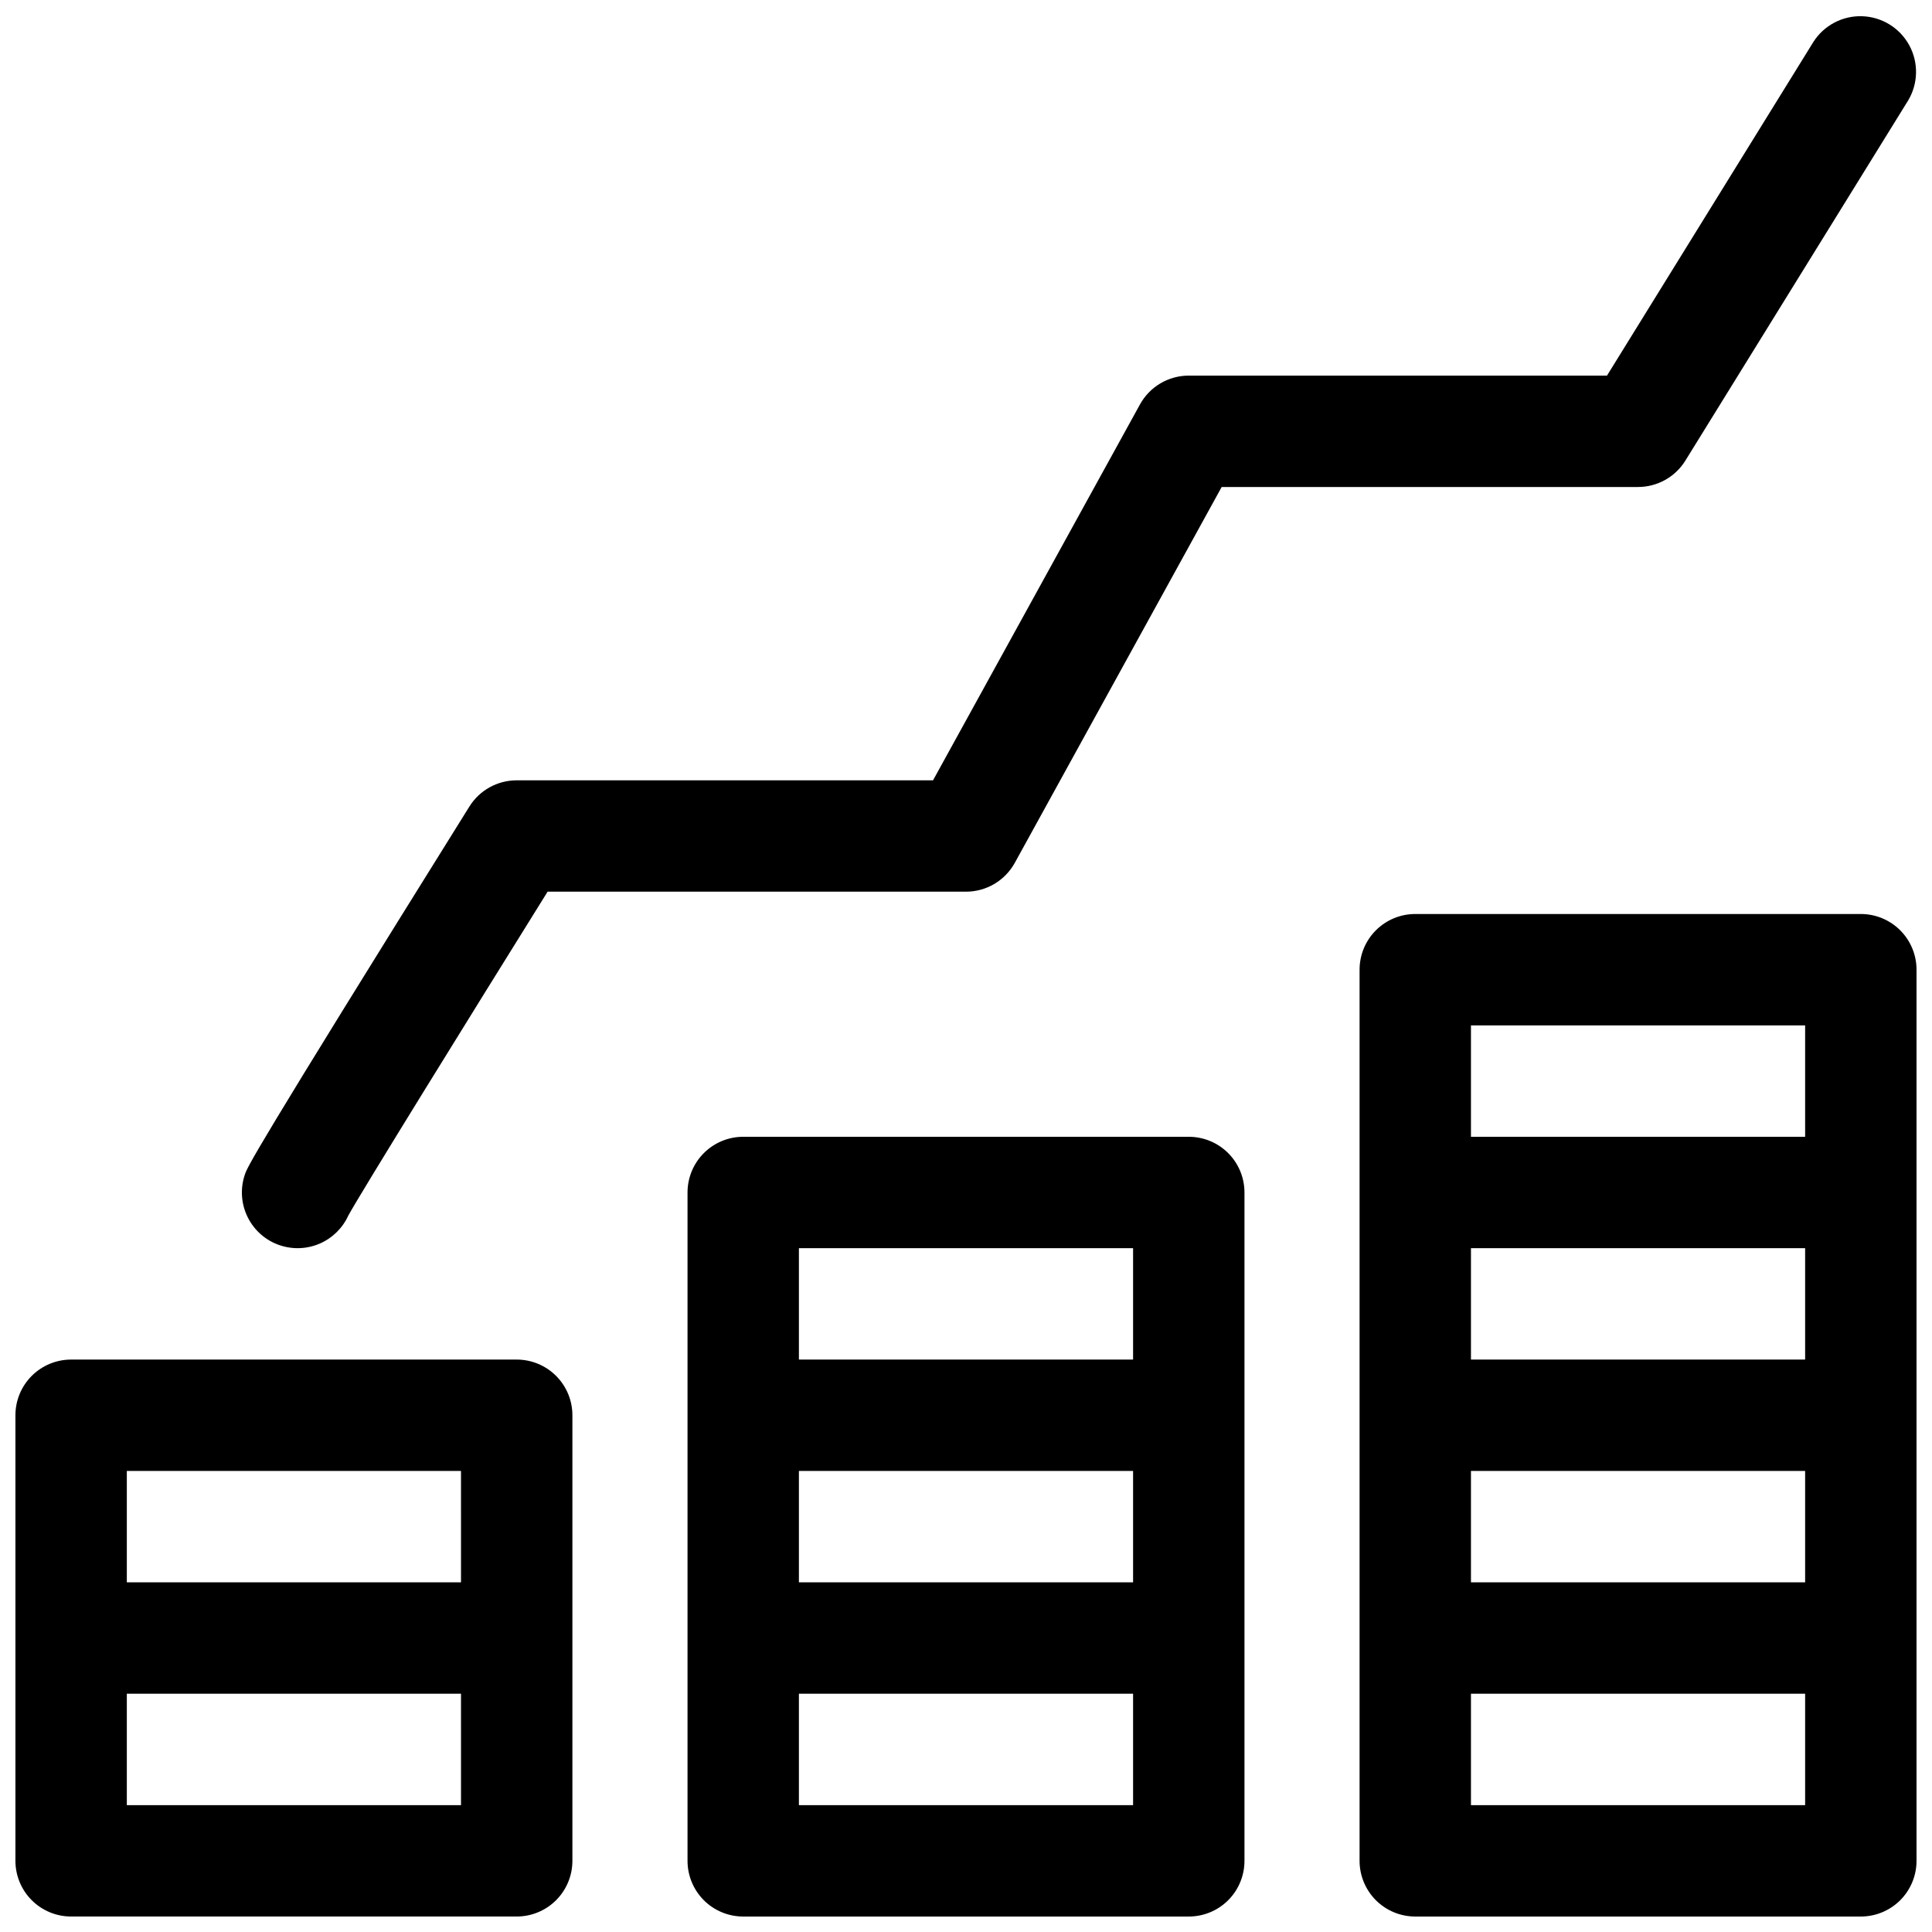 <?xml version="1.0" encoding="UTF-8"?>
<!-- Uploaded to: ICON Repo, www.svgrepo.com, Generator: ICON Repo Mixer Tools -->
<svg width="800px" height="800px" version="1.1" viewBox="144 144 512 512" xmlns="http://www.w3.org/2000/svg">
 <defs>
  <clipPath id="d">
   <path d="m148.09 504h147.91v147.9h-147.91z"/>
  </clipPath>
  <clipPath id="c">
   <path d="m326 445h148v206.9h-148z"/>
  </clipPath>
  <clipPath id="b">
   <path d="m504 386h147.9v265.9h-147.9z"/>
  </clipPath>
  <clipPath id="a">
   <path d="m208 148.09h443.9v326.91h-443.9z"/>
  </clipPath>
 </defs>
 <g>
  <g clip-path="url(#d)">
   <path d="m280.93 504.3h-118.08c-3.918 0-7.672 1.555-10.438 4.32-2.769 2.769-4.324 6.523-4.324 10.438v118.08c0 3.914 1.555 7.668 4.324 10.438 2.766 2.766 6.519 4.32 10.438 4.32h118.08c3.914 0 7.668-1.555 10.438-4.32 2.769-2.769 4.324-6.523 4.324-10.438v-118.08c0-3.914-1.555-7.668-4.324-10.438-2.769-2.766-6.523-4.32-10.438-4.32zm-14.758 118.08h-88.562v-29.52h88.559zm0-59.039h-88.562v-29.52h88.559z"/>
  </g>
  <g clip-path="url(#c)">
   <path d="m459.04 445.26h-118.08c-3.914 0-7.668 1.555-10.438 4.324-2.766 2.769-4.32 6.523-4.32 10.438v177.12c0 3.914 1.555 7.668 4.32 10.438 2.769 2.766 6.523 4.32 10.438 4.32h118.08c3.914 0 7.668-1.555 10.438-4.32 2.766-2.769 4.32-6.523 4.32-10.438v-177.12c0-3.914-1.555-7.668-4.32-10.438-2.769-2.769-6.523-4.324-10.438-4.324zm-14.762 177.12h-88.559v-29.52h88.559zm0-59.039h-88.559v-29.52h88.559zm0-59.039h-88.559v-29.523h88.559z"/>
  </g>
  <g clip-path="url(#b)">
   <path d="m637.14 386.22h-118.08c-3.914 0-7.668 1.555-10.438 4.324-2.766 2.766-4.32 6.519-4.32 10.438v236.16c0 3.914 1.555 7.668 4.32 10.438 2.769 2.766 6.523 4.32 10.438 4.32h118.08c3.914 0 7.668-1.555 10.438-4.32 2.766-2.769 4.32-6.523 4.32-10.438v-236.16c0-3.918-1.555-7.672-4.32-10.438-2.769-2.769-6.523-4.324-10.438-4.324zm-14.762 236.16h-88.559v-29.52h88.559zm0-59.039h-88.559v-29.52h88.559zm0-59.039h-88.559v-29.523h88.559zm0-59.039-88.559-0.004v-29.52h88.559z"/>
  </g>
  <g clip-path="url(#a)">
   <path d="m218.2 474.02c3.457 1.152 7.219 0.988 10.559-0.465 3.34-1.453 6.023-4.09 7.539-7.406 3.238-5.965 32.344-52.969 52.82-85.844h110.88c2.641 0 5.234-0.707 7.508-2.051 2.273-1.344 4.144-3.273 5.422-5.586l54.828-99.609h110.34c5.113-0.004 9.859-2.648 12.547-6.996l59.039-95.449c2.676-4.481 2.785-10.039 0.289-14.621-2.492-4.582-7.223-7.504-12.438-7.691-5.211-0.188-10.137 2.394-12.953 6.785l-54.711 88.453h-110.84c-2.644 0-5.234 0.711-7.512 2.055-2.273 1.344-4.144 3.273-5.418 5.59l-54.84 99.609h-110.34c-5.094 0-9.828 2.625-12.527 6.949-57.996 93-58.852 95.555-59.531 97.613-1.238 3.711-0.949 7.762 0.801 11.262 1.75 3.504 4.816 6.164 8.527 7.402z"/>
  </g>
 </g>
</svg>